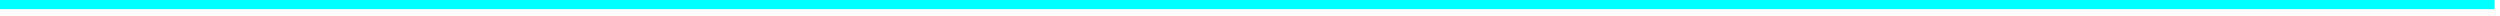 <?xml version="1.0" encoding="utf-8"?>
<svg xmlns="http://www.w3.org/2000/svg" fill="none" height="100%" overflow="visible" preserveAspectRatio="none" style="display: block;" viewBox="0 0 319 2" width="100%">
<path d="M318.316 0H0V1.166H318.316V0Z" fill="url(#paint0_linear_0_6461)" id="Vector"/>
<defs>
<linearGradient gradientUnits="userSpaceOnUse" id="paint0_linear_0_6461" x1="-1885.4" x2="-437.711" y1="755.346" y2="546.032">
<stop stop-color="#ED1E79"/>
<stop offset="0.54" stop-color="#3FA9F5"/>
<stop offset="0.81" stop-color="#17DEFB"/>
<stop offset="1" stop-color="#00FFFF"/>
</linearGradient>
</defs>
</svg>